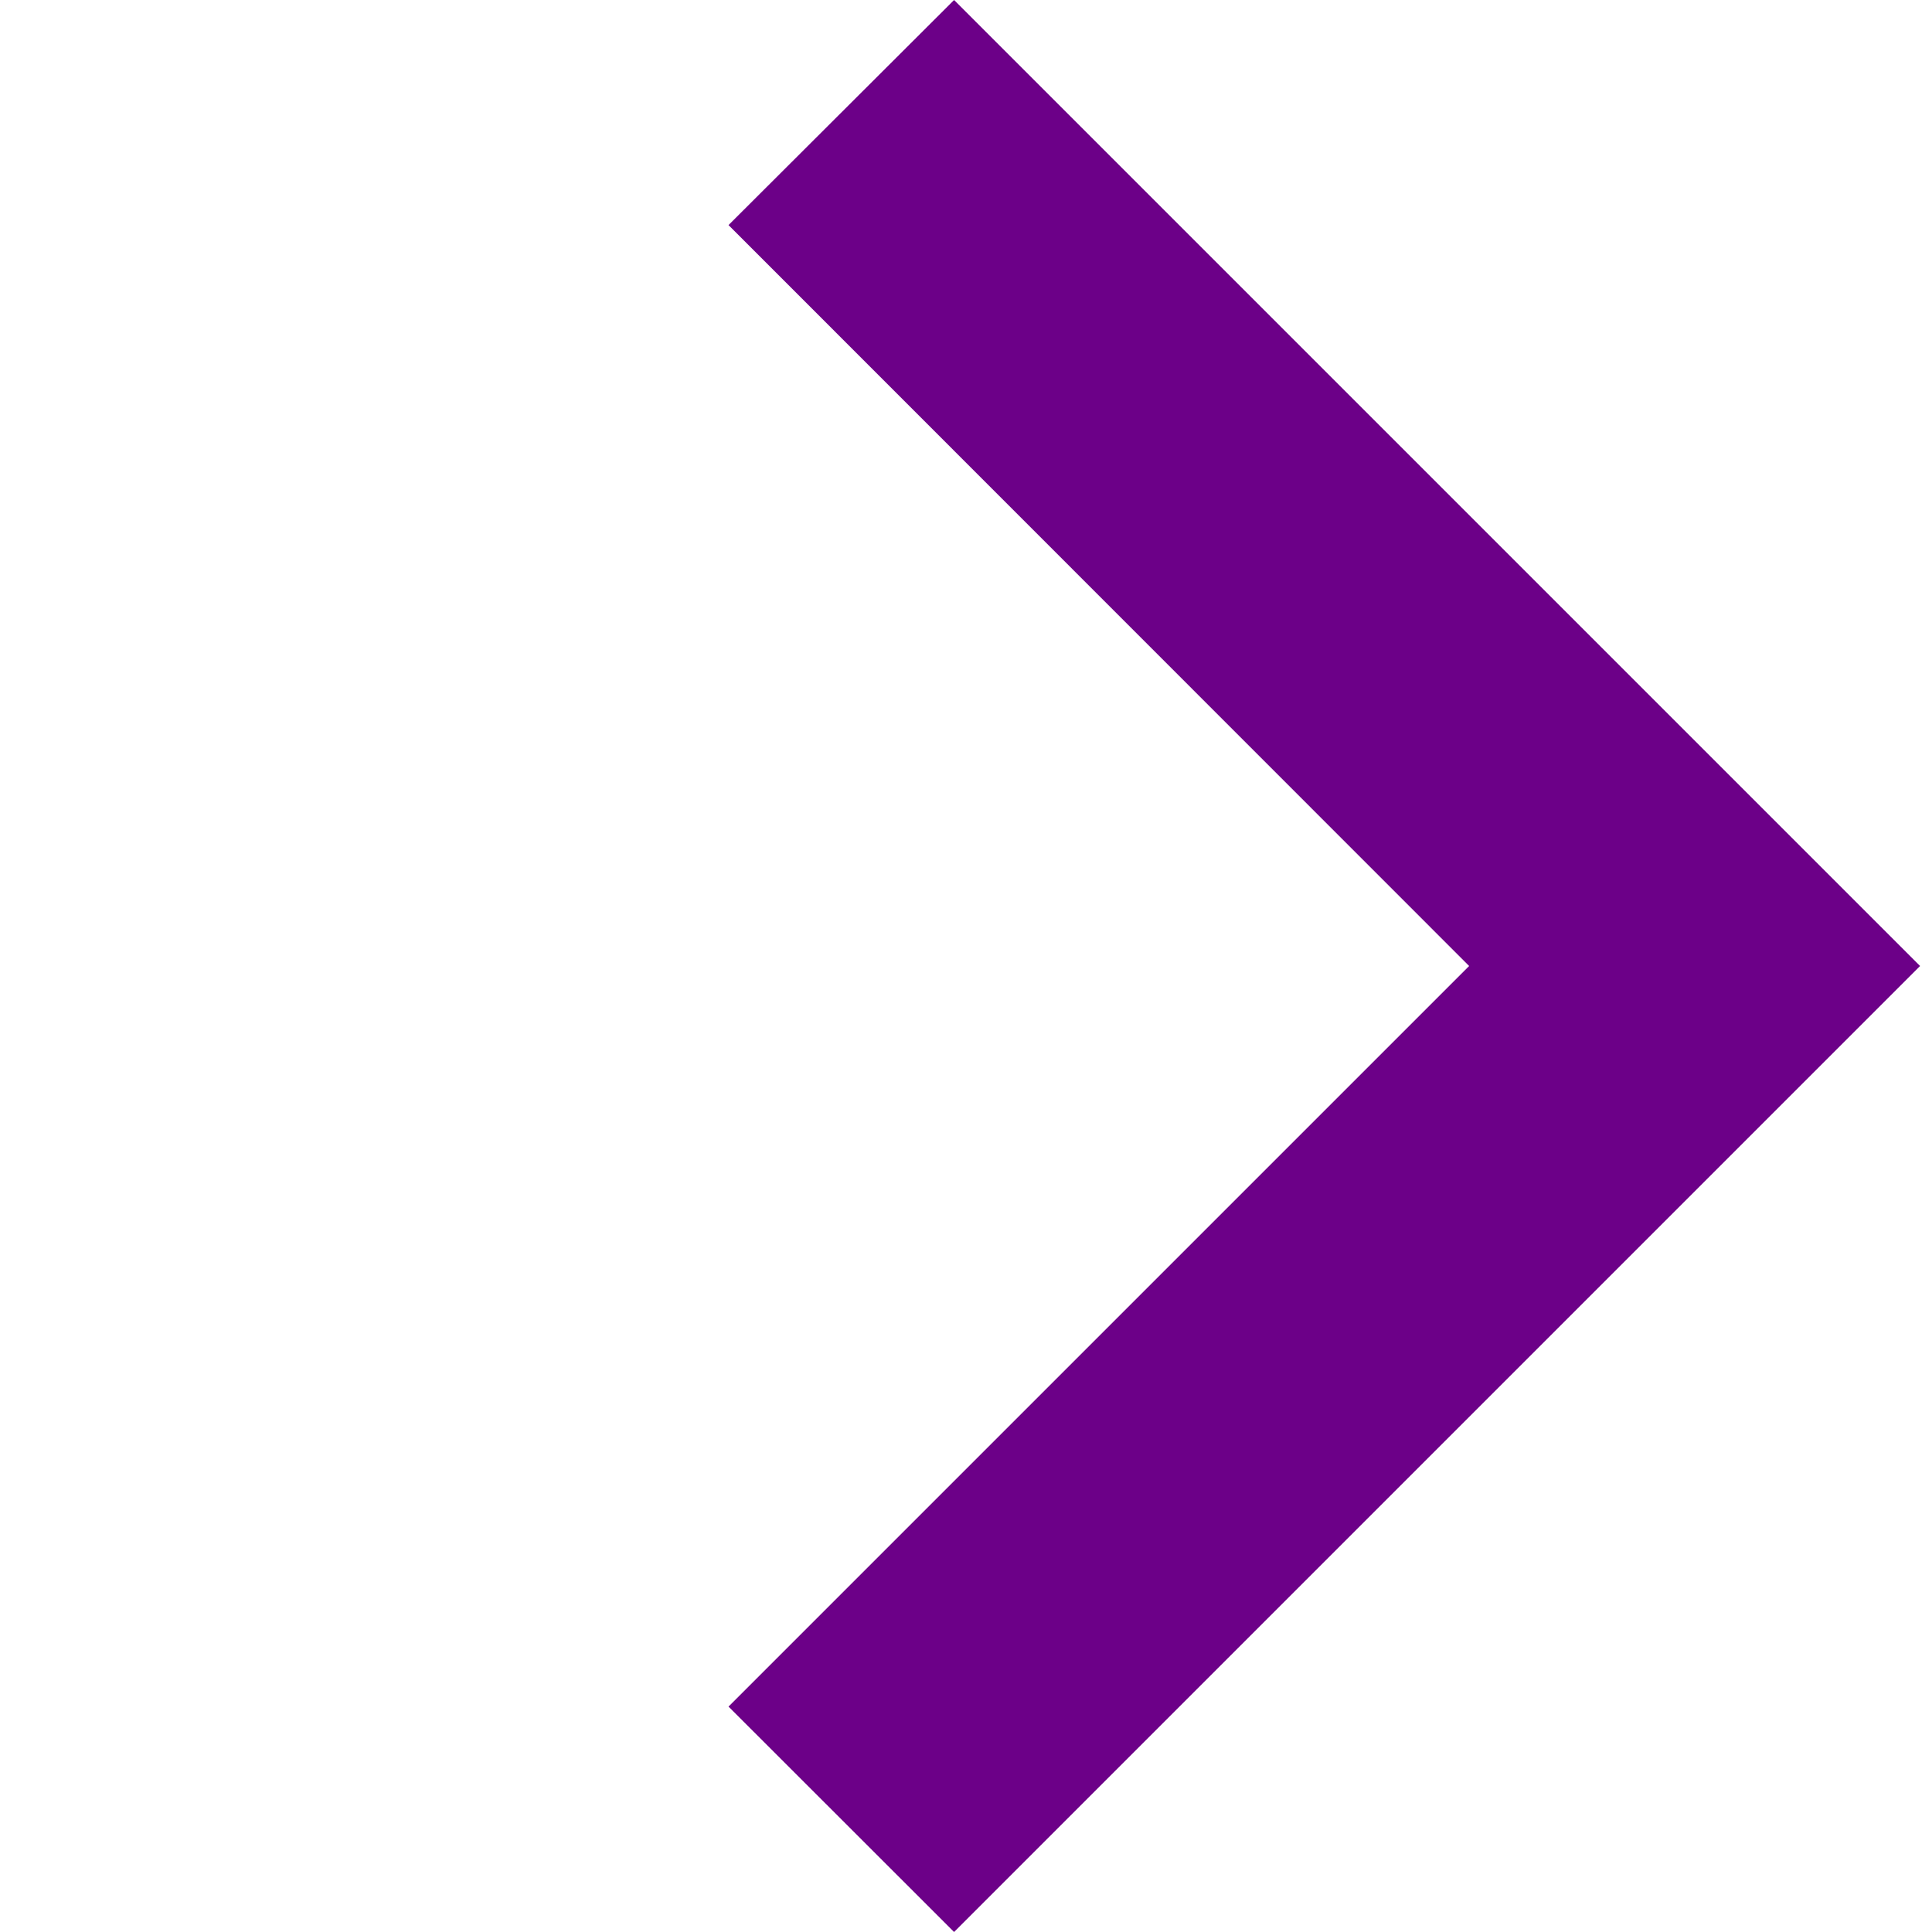 <svg xmlns='http://www.w3.org/2000/svg' fill='#6c0088' width='12' height='12' viewBox='0 0 12 12'><path style='fill:none' d='M -0.057,-0.102 H 23.943 V 23.898 H -0.057 Z' /><path d='M 5.926,0 4.525,1.398 9.125,6 4.525,10.6 5.926,12 11.926,6 Z' /></svg>